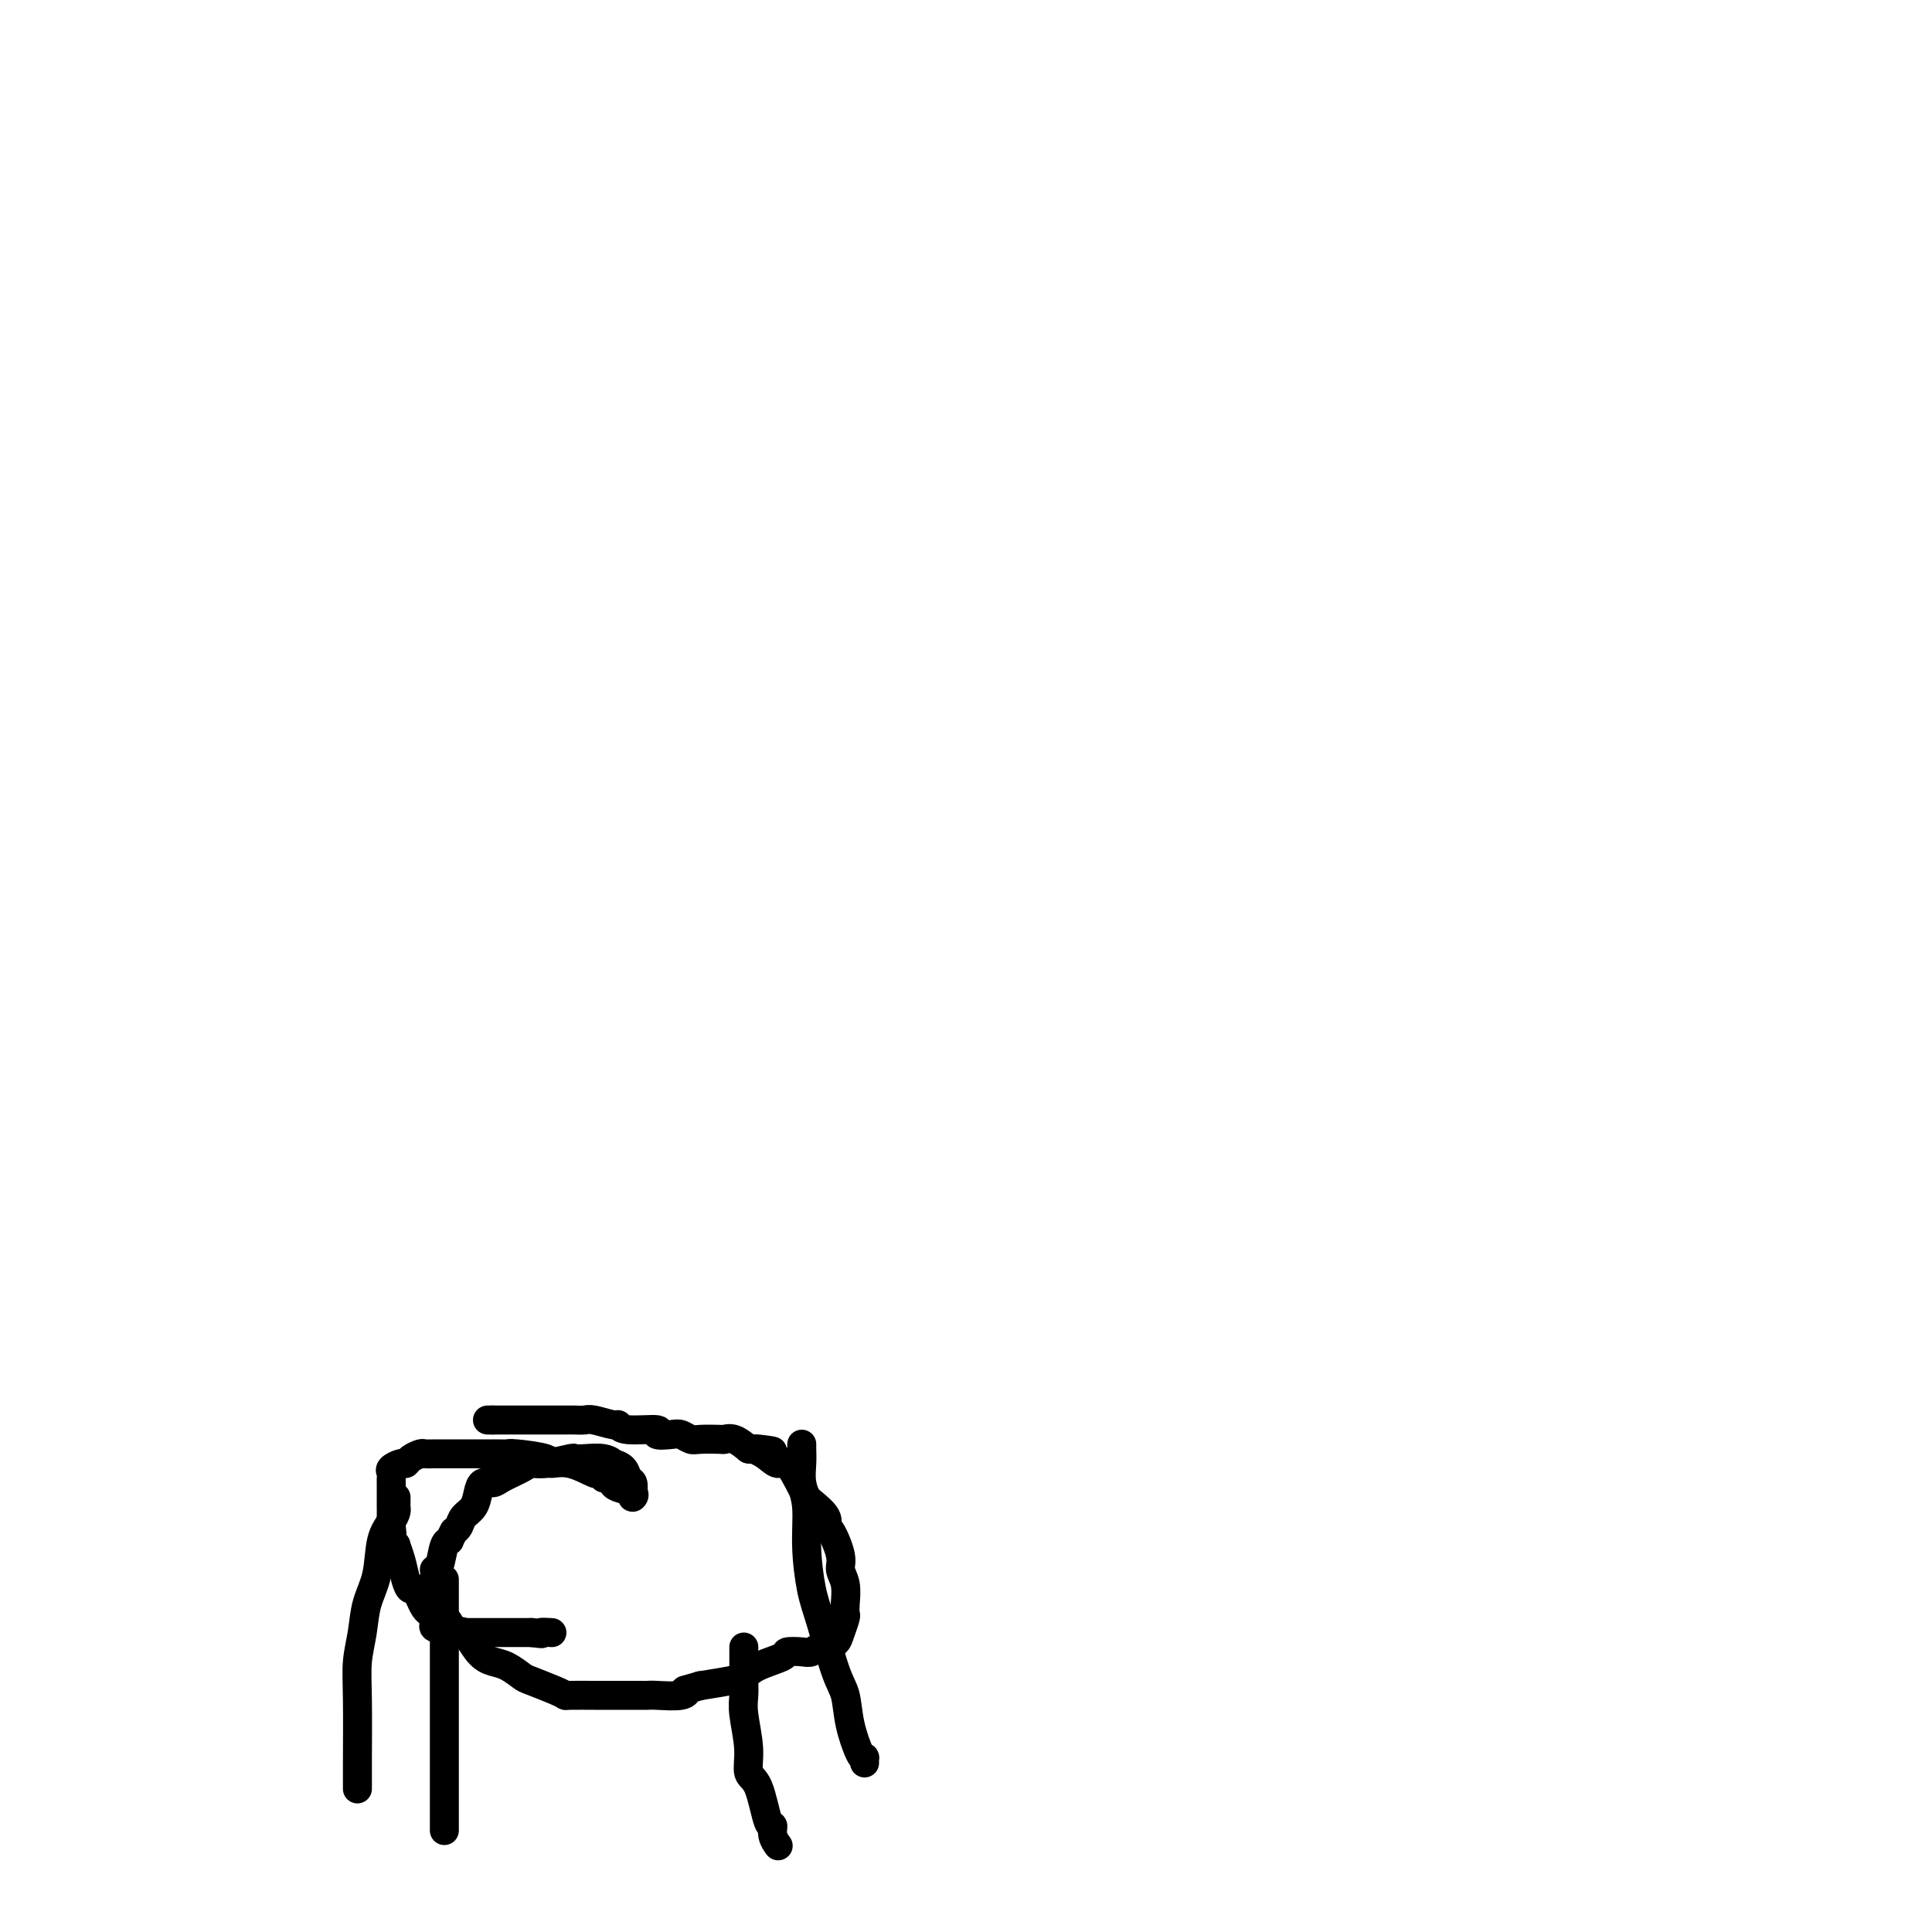 <svg viewBox='0 0 400 400' version='1.1' xmlns='http://www.w3.org/2000/svg' xmlns:xlink='http://www.w3.org/1999/xlink'><g fill='none' stroke='#000000' stroke-width='6' stroke-linecap='round' stroke-linejoin='round'><path d='M101,294c0.022,0.000 0.044,0.000 0,0c-0.044,0.000 -0.156,0.000 0,0c0.156,0.000 0.578,0.000 1,0'/><path d='M102,294c0.333,-0.000 0.666,-0.000 1,0c0.334,0.000 0.671,0.000 1,0c0.329,-0.000 0.652,-0.000 1,0c0.348,0.000 0.723,0.000 1,0c0.277,-0.000 0.456,-0.000 1,0c0.544,0.000 1.454,0.000 2,0c0.546,-0.000 0.726,-0.000 1,0c0.274,0.000 0.640,0.000 1,0c0.360,-0.000 0.715,-0.000 1,0c0.285,0.000 0.500,0.000 1,0c0.500,-0.000 1.287,-0.001 2,0c0.713,0.001 1.354,0.004 2,0c0.646,-0.004 1.297,-0.016 2,0c0.703,0.016 1.458,0.061 2,0c0.542,-0.061 0.873,-0.228 2,0c1.127,0.228 3.052,0.849 4,1c0.948,0.151 0.919,-0.170 1,0c0.081,0.170 0.272,0.829 2,1c1.728,0.171 4.991,-0.147 6,0c1.009,0.147 -0.238,0.757 0,1c0.238,0.243 1.959,0.117 3,0c1.041,-0.117 1.402,-0.227 2,0c0.598,0.227 1.433,0.791 2,1c0.567,0.209 0.865,0.061 2,0c1.135,-0.061 3.108,-0.037 4,0c0.892,0.037 0.702,0.087 1,0c0.298,-0.087 1.085,-0.311 2,0c0.915,0.311 1.957,1.155 3,2'/><path d='M155,300c8.635,0.905 3.721,0.168 2,0c-1.721,-0.168 -0.251,0.231 1,1c1.251,0.769 2.283,1.906 3,2c0.717,0.094 1.118,-0.855 2,0c0.882,0.855 2.246,3.515 3,5c0.754,1.485 0.897,1.795 1,2c0.103,0.205 0.165,0.306 1,1c0.835,0.694 2.443,1.981 3,3c0.557,1.019 0.062,1.769 0,2c-0.062,0.231 0.309,-0.058 1,1c0.691,1.058 1.702,3.464 2,5c0.298,1.536 -0.115,2.203 0,3c0.115,0.797 0.760,1.725 1,3c0.240,1.275 0.076,2.896 0,4c-0.076,1.104 -0.063,1.692 0,2c0.063,0.308 0.176,0.335 0,1c-0.176,0.665 -0.641,1.967 -1,3c-0.359,1.033 -0.610,1.797 -1,2c-0.390,0.203 -0.918,-0.156 -1,0c-0.082,0.156 0.282,0.826 0,1c-0.282,0.174 -1.210,-0.147 -2,0c-0.790,0.147 -1.443,0.763 -2,1c-0.557,0.237 -1.016,0.095 -2,0c-0.984,-0.095 -2.491,-0.142 -3,0c-0.509,0.142 -0.020,0.472 -1,1c-0.980,0.528 -3.428,1.255 -5,2c-1.572,0.745 -2.270,1.508 -3,2c-0.730,0.492 -1.494,0.712 -3,1c-1.506,0.288 -3.753,0.644 -6,1'/><path d='M145,349c-4.250,1.249 -3.377,0.870 -3,1c0.377,0.130 0.256,0.767 -1,1c-1.256,0.233 -3.646,0.062 -5,0c-1.354,-0.062 -1.672,-0.017 -2,0c-0.328,0.017 -0.666,0.004 -2,0c-1.334,-0.004 -3.663,-0.001 -5,0c-1.337,0.001 -1.682,-0.002 -2,0c-0.318,0.002 -0.611,0.008 -2,0c-1.389,-0.008 -3.876,-0.028 -5,0c-1.124,0.028 -0.884,0.106 -1,0c-0.116,-0.106 -0.586,-0.395 -2,-1c-1.414,-0.605 -3.771,-1.524 -5,-2c-1.229,-0.476 -1.330,-0.507 -2,-1c-0.670,-0.493 -1.910,-1.447 -3,-2c-1.090,-0.553 -2.031,-0.704 -3,-1c-0.969,-0.296 -1.965,-0.738 -3,-2c-1.035,-1.262 -2.108,-3.343 -3,-4c-0.892,-0.657 -1.604,0.112 -2,0c-0.396,-0.112 -0.477,-1.103 -1,-2c-0.523,-0.897 -1.488,-1.700 -2,-2c-0.512,-0.300 -0.571,-0.099 -1,0c-0.429,0.099 -1.228,0.095 -2,-1c-0.772,-1.095 -1.517,-3.282 -2,-4c-0.483,-0.718 -0.703,0.033 -1,0c-0.297,-0.033 -0.671,-0.849 -1,-2c-0.329,-1.151 -0.614,-2.639 -1,-4c-0.386,-1.361 -0.873,-2.597 -1,-3c-0.127,-0.403 0.107,0.028 0,0c-0.107,-0.028 -0.553,-0.514 -1,-1'/><path d='M81,319c-1.083,-2.295 -0.290,-1.032 0,-1c0.290,0.032 0.078,-1.169 0,-2c-0.078,-0.831 -0.021,-1.294 0,-2c0.021,-0.706 0.006,-1.656 0,-2c-0.006,-0.344 -0.003,-0.081 0,-1c0.003,-0.919 0.008,-3.021 0,-4c-0.008,-0.979 -0.027,-0.836 0,-1c0.027,-0.164 0.100,-0.635 0,-1c-0.100,-0.365 -0.374,-0.623 0,-1c0.374,-0.377 1.395,-0.871 2,-1c0.605,-0.129 0.795,0.109 1,0c0.205,-0.109 0.427,-0.565 1,-1c0.573,-0.435 1.499,-0.849 2,-1c0.501,-0.151 0.577,-0.041 1,0c0.423,0.041 1.193,0.011 2,0c0.807,-0.011 1.650,-0.003 2,0c0.350,0.003 0.208,0.001 1,0c0.792,-0.001 2.517,-0.000 3,0c0.483,0.000 -0.275,-0.001 0,0c0.275,0.001 1.585,0.003 3,0c1.415,-0.003 2.937,-0.011 4,0c1.063,0.011 1.668,0.039 2,0c0.332,-0.039 0.390,-0.146 2,0c1.610,0.146 4.770,0.546 6,1c1.230,0.454 0.528,0.961 1,1c0.472,0.039 2.116,-0.392 4,0c1.884,0.392 4.007,1.605 5,2c0.993,0.395 0.855,-0.030 1,0c0.145,0.030 0.572,0.515 1,1'/><path d='M125,306c3.226,0.951 2.290,0.827 2,1c-0.290,0.173 0.067,0.642 1,1c0.933,0.358 2.443,0.605 3,1c0.557,0.395 0.162,0.936 0,1c-0.162,0.064 -0.090,-0.351 0,-1c0.090,-0.649 0.197,-1.532 0,-2c-0.197,-0.468 -0.698,-0.522 -1,-1c-0.302,-0.478 -0.406,-1.382 -1,-2c-0.594,-0.618 -1.680,-0.950 -2,-1c-0.320,-0.050 0.125,0.182 0,0c-0.125,-0.182 -0.820,-0.777 -2,-1c-1.180,-0.223 -2.844,-0.074 -4,0c-1.156,0.074 -1.802,0.075 -2,0c-0.198,-0.075 0.053,-0.224 -1,0c-1.053,0.224 -3.408,0.821 -5,1c-1.592,0.179 -2.419,-0.058 -3,0c-0.581,0.058 -0.915,0.413 -2,1c-1.085,0.587 -2.920,1.407 -4,2c-1.080,0.593 -1.407,0.960 -2,1c-0.593,0.040 -1.454,-0.245 -2,0c-0.546,0.245 -0.776,1.022 -1,2c-0.224,0.978 -0.441,2.159 -1,3c-0.559,0.841 -1.458,1.342 -2,2c-0.542,0.658 -0.726,1.474 -1,2c-0.274,0.526 -0.637,0.763 -1,1'/><path d='M94,317c-1.106,2.000 -0.871,1.999 -1,2c-0.129,0.001 -0.623,0.002 -1,1c-0.377,0.998 -0.637,2.991 -1,4c-0.363,1.009 -0.829,1.033 -1,1c-0.171,-0.033 -0.046,-0.123 0,0c0.046,0.123 0.012,0.457 0,1c-0.012,0.543 -0.003,1.293 0,2c0.003,0.707 0.001,1.369 0,2c-0.001,0.631 0.000,1.229 0,2c-0.000,0.771 -0.002,1.713 0,2c0.002,0.287 0.008,-0.080 0,0c-0.008,0.080 -0.031,0.609 0,1c0.031,0.391 0.115,0.644 0,1c-0.115,0.356 -0.431,0.813 0,1c0.431,0.187 1.608,0.103 2,0c0.392,-0.103 -0.001,-0.224 0,0c0.001,0.224 0.394,0.792 1,1c0.606,0.208 1.424,0.056 2,0c0.576,-0.056 0.911,-0.015 1,0c0.089,0.015 -0.068,0.004 1,0c1.068,-0.004 3.360,-0.001 4,0c0.640,0.001 -0.373,0.000 0,0c0.373,-0.000 2.132,-0.000 3,0c0.868,0.000 0.846,0.000 1,0c0.154,-0.000 0.485,-0.000 1,0c0.515,0.000 1.216,0.000 2,0c0.784,-0.000 1.653,-0.000 2,0c0.347,0.000 0.174,0.000 0,0'/><path d='M110,338c3.426,0.464 1.990,0.124 2,0c0.010,-0.124 1.467,-0.033 2,0c0.533,0.033 0.144,0.009 0,0c-0.144,-0.009 -0.041,-0.003 0,0c0.041,0.003 0.021,0.001 0,0'/><path d='M92,327c0.000,0.390 0.000,0.779 0,1c0.000,0.221 0.000,0.273 0,1c0.000,0.727 0.000,2.128 0,3c0.000,0.872 0.000,1.215 0,3c0.000,1.785 0.000,5.012 0,8c0.000,2.988 -0.000,5.735 0,8c0.000,2.265 0.000,4.047 0,7c0.000,2.953 0.000,7.077 0,9c0.000,1.923 0.000,1.643 0,2c0.000,0.357 0.000,1.350 0,3c0.000,1.650 0.000,3.958 0,5c0.000,1.042 0.000,0.819 0,1c0.000,0.181 0.000,0.766 0,1c0.000,0.234 0.000,0.117 0,0'/><path d='M154,341c0.000,0.494 0.000,0.989 0,1c-0.000,0.011 -0.001,-0.461 0,0c0.001,0.461 0.005,1.854 0,3c-0.005,1.146 -0.017,2.044 0,3c0.017,0.956 0.063,1.970 0,3c-0.063,1.030 -0.235,2.078 0,4c0.235,1.922 0.876,4.720 1,7c0.124,2.280 -0.269,4.042 0,5c0.269,0.958 1.200,1.112 2,3c0.800,1.888 1.468,5.512 2,7c0.532,1.488 0.926,0.842 1,1c0.074,0.158 -0.172,1.119 0,2c0.172,0.881 0.764,1.680 1,2c0.236,0.320 0.118,0.160 0,0'/><path d='M82,310c0.004,0.329 0.008,0.658 0,1c-0.008,0.342 -0.029,0.698 0,1c0.029,0.302 0.106,0.550 0,1c-0.106,0.450 -0.395,1.101 -1,2c-0.605,0.899 -1.525,2.044 -2,4c-0.475,1.956 -0.506,4.721 -1,7c-0.494,2.279 -1.453,4.072 -2,6c-0.547,1.928 -0.682,3.992 -1,6c-0.318,2.008 -0.817,3.961 -1,6c-0.183,2.039 -0.049,4.165 0,8c0.049,3.835 0.013,9.378 0,12c-0.013,2.622 -0.004,2.321 0,3c0.004,0.679 0.001,2.337 0,3c-0.001,0.663 -0.001,0.332 0,0'/><path d='M166,299c-0.009,0.177 -0.017,0.353 0,1c0.017,0.647 0.060,1.764 0,3c-0.060,1.236 -0.221,2.590 0,4c0.221,1.410 0.825,2.877 1,5c0.175,2.123 -0.079,4.901 0,8c0.079,3.099 0.493,6.518 1,9c0.507,2.482 1.109,4.028 2,7c0.891,2.972 2.071,7.371 3,10c0.929,2.629 1.608,3.488 2,5c0.392,1.512 0.497,3.677 1,6c0.503,2.323 1.403,4.805 2,6c0.597,1.195 0.892,1.104 1,1c0.108,-0.104 0.029,-0.220 0,0c-0.029,0.220 -0.008,0.777 0,1c0.008,0.223 0.004,0.111 0,0'/></g>
</svg>